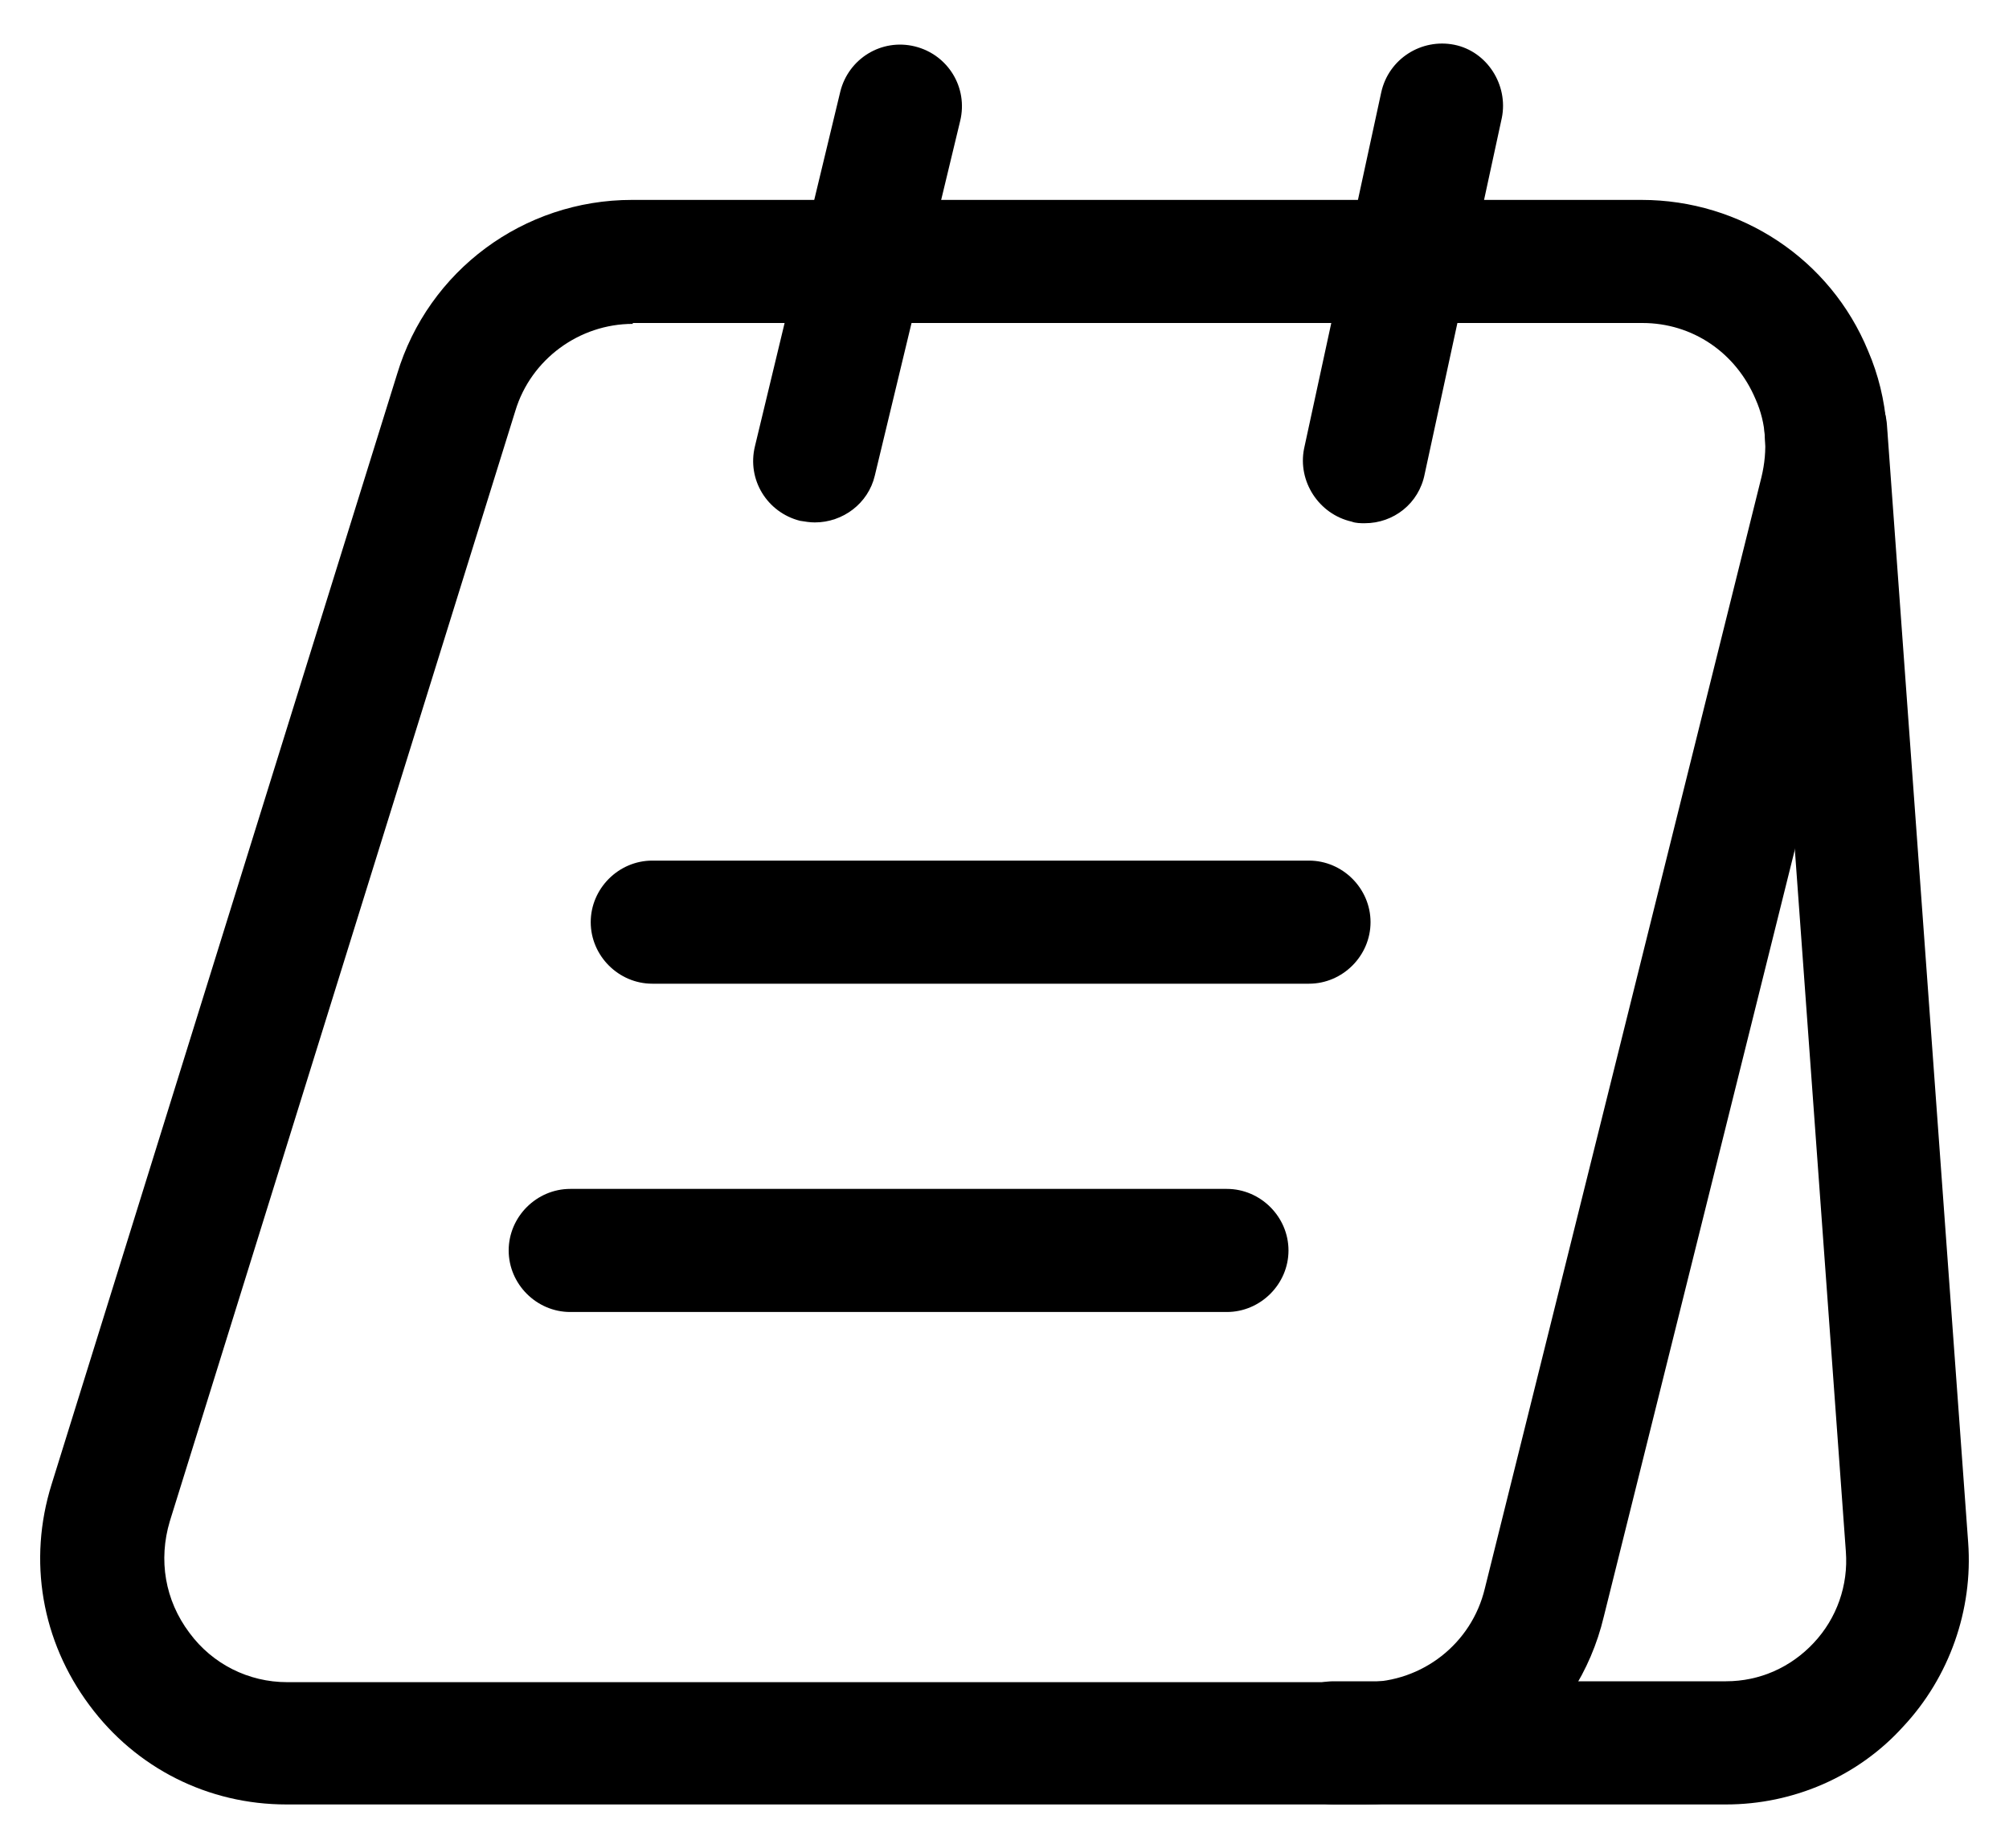 <svg width="25" height="23" viewBox="0 0 25 23" fill="none" xmlns="http://www.w3.org/2000/svg">
<path d="M16.985 22.458H3.563C2.593 22.458 1.694 22.009 1.112 21.222C0.519 20.425 0.345 19.424 0.642 18.474L4.942 4.654C5.33 3.367 6.515 2.488 7.864 2.488H20.427C21.663 2.488 22.777 3.224 23.247 4.368C23.502 4.96 23.553 5.634 23.4 6.298L19.958 20.119C19.631 21.498 18.405 22.458 16.985 22.458ZM7.874 4.031C7.21 4.031 6.607 4.47 6.413 5.113L2.113 18.934C1.97 19.414 2.051 19.915 2.358 20.323C2.644 20.711 3.093 20.936 3.573 20.936H16.995C17.7 20.936 18.313 20.456 18.477 19.771L21.919 5.941C22.001 5.604 21.98 5.267 21.847 4.97C21.602 4.388 21.061 4.02 20.438 4.02H7.874V4.031Z" fill="black"/>
<path d="M21.479 22.458H16.596C16.177 22.458 15.83 22.11 15.83 21.692C15.83 21.273 16.177 20.925 16.596 20.925H21.479C21.898 20.925 22.286 20.752 22.572 20.445C22.858 20.139 23.001 19.73 22.97 19.312L21.959 5.399C21.928 4.98 22.245 4.613 22.664 4.582C23.082 4.562 23.45 4.868 23.481 5.287L24.492 19.199C24.553 20.037 24.257 20.875 23.685 21.487C23.123 22.11 22.316 22.458 21.479 22.458Z" fill="black"/>
<path d="M10.14 6.502C10.079 6.502 10.018 6.492 9.956 6.482C9.548 6.379 9.292 5.971 9.395 5.552L10.457 1.139C10.559 0.731 10.968 0.475 11.386 0.578C11.795 0.68 12.05 1.088 11.948 1.507L10.886 5.92C10.804 6.267 10.488 6.502 10.14 6.502Z" fill="black"/>
<path d="M16.984 6.512C16.933 6.512 16.871 6.512 16.82 6.492C16.412 6.4 16.146 5.991 16.228 5.583L17.188 1.15C17.28 0.731 17.689 0.476 18.097 0.557C18.506 0.639 18.771 1.058 18.689 1.466L17.729 5.899C17.658 6.267 17.341 6.512 16.984 6.512Z" fill="black"/>
<path d="M16.289 12.243H8.117C7.698 12.243 7.351 11.896 7.351 11.477C7.351 11.058 7.698 10.711 8.117 10.711H16.289C16.708 10.711 17.055 11.058 17.055 11.477C17.055 11.896 16.708 12.243 16.289 12.243Z" fill="black"/>
<path d="M15.267 16.329H7.096C6.677 16.329 6.33 15.982 6.33 15.563C6.33 15.144 6.677 14.797 7.096 14.797H15.267C15.686 14.797 16.034 15.144 16.034 15.563C16.034 15.982 15.686 16.329 15.267 16.329Z" fill="black"/>
</svg>
